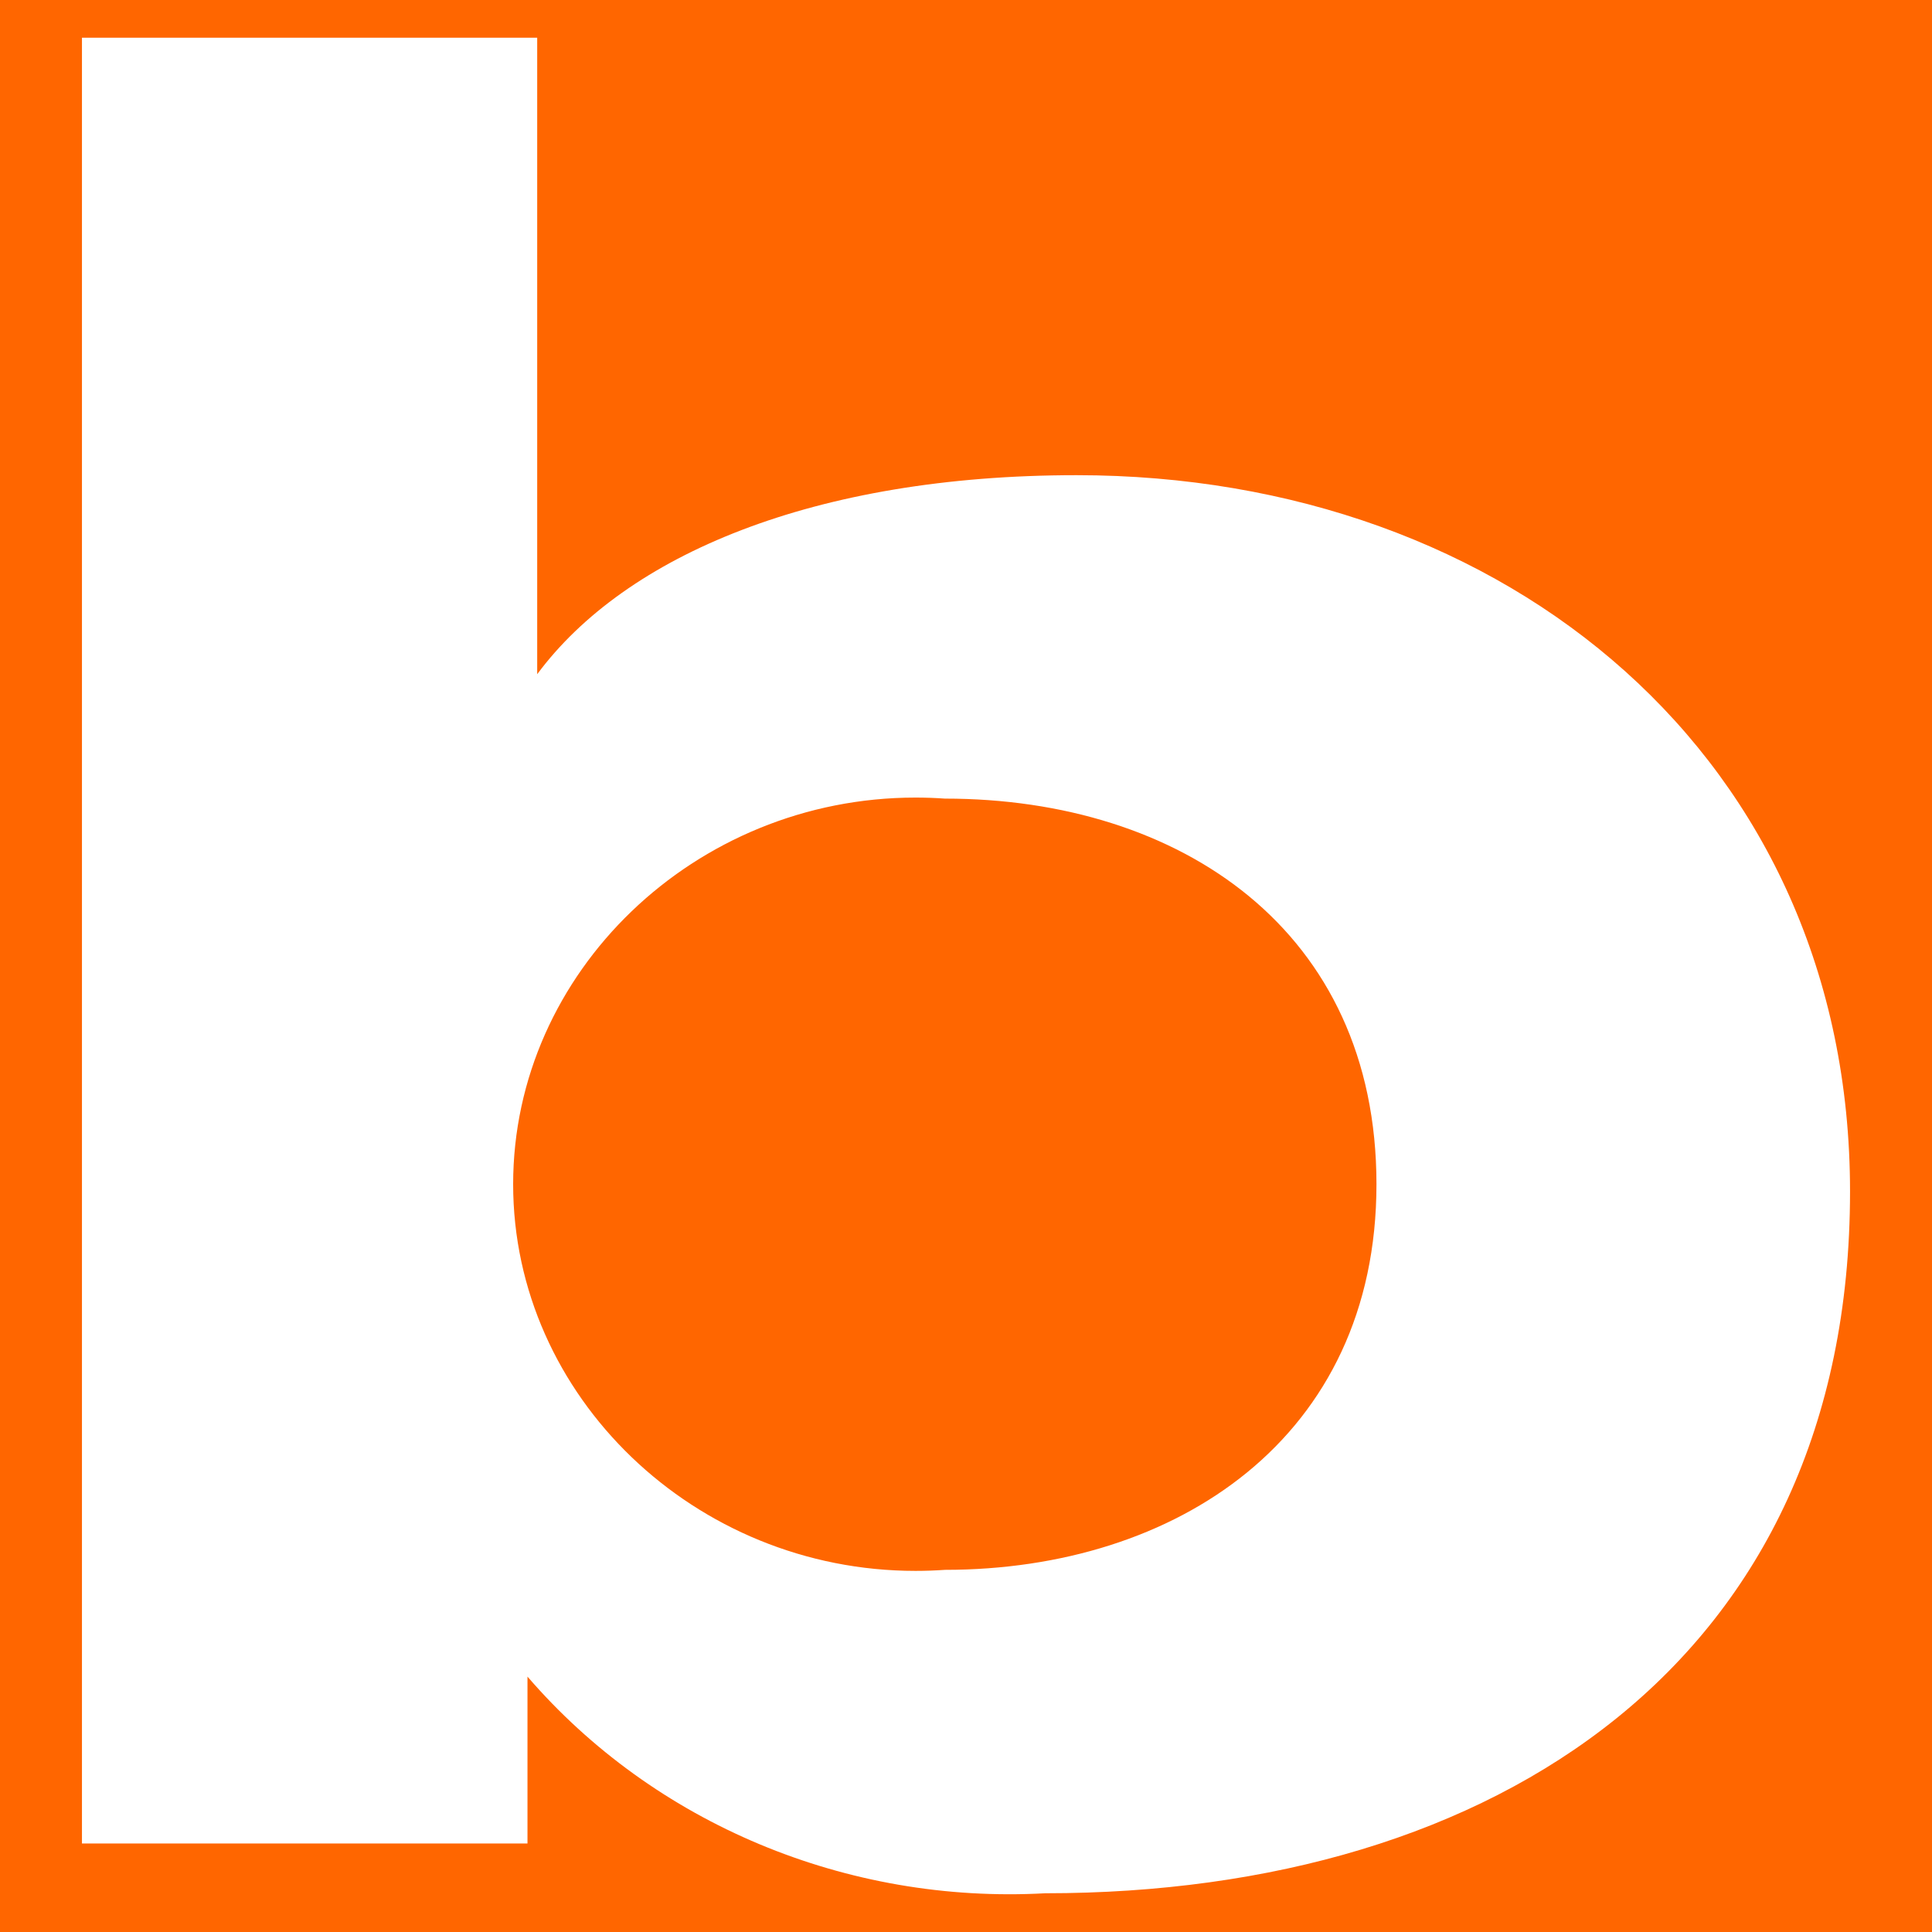 <?xml version="1.0" encoding="UTF-8" standalone="no"?><!DOCTYPE svg PUBLIC "-//W3C//DTD SVG 1.1//EN" "http://www.w3.org/Graphics/SVG/1.1/DTD/svg11.dtd"><svg width="100%" height="100%" viewBox="0 0 512 512" version="1.1" xmlns="http://www.w3.org/2000/svg" xmlns:xlink="http://www.w3.org/1999/xlink" xml:space="preserve" xmlns:serif="http://www.serif.com/" style="fill-rule:evenodd;clip-rule:evenodd;stroke-linejoin:round;stroke-miterlimit:2;"><rect x="0" y="0" width="512" height="512" style="fill:#f60;"/><path d="M21.721,10l120.642,0l-0,168.674c23.442,-31.592 73.471,-52.745 142.94,-52.745c114.352,-0 204.976,75.271 204.976,189.826c-0,124.171 -93.769,185.981 -213.267,185.981c-52.597,2.914 -103.609,-18.43 -137.222,-57.415l-0,44.229l-118.069,-0l0,-478.55Zm228.704,406.026c61.179,-0 114.352,-34.889 114.352,-102.194c0,-67.304 -52.03,-102.193 -114.352,-102.193c-2.596,-0.183 -5.199,-0.274 -7.803,-0.274c-58.497,-0 -106.633,46.255 -106.633,102.467c0,56.213 48.136,102.468 106.633,102.468c2.604,0 5.207,-0.091 7.803,-0.274Z" style="fill:#fff;fill-rule:nonzero;"/></svg>